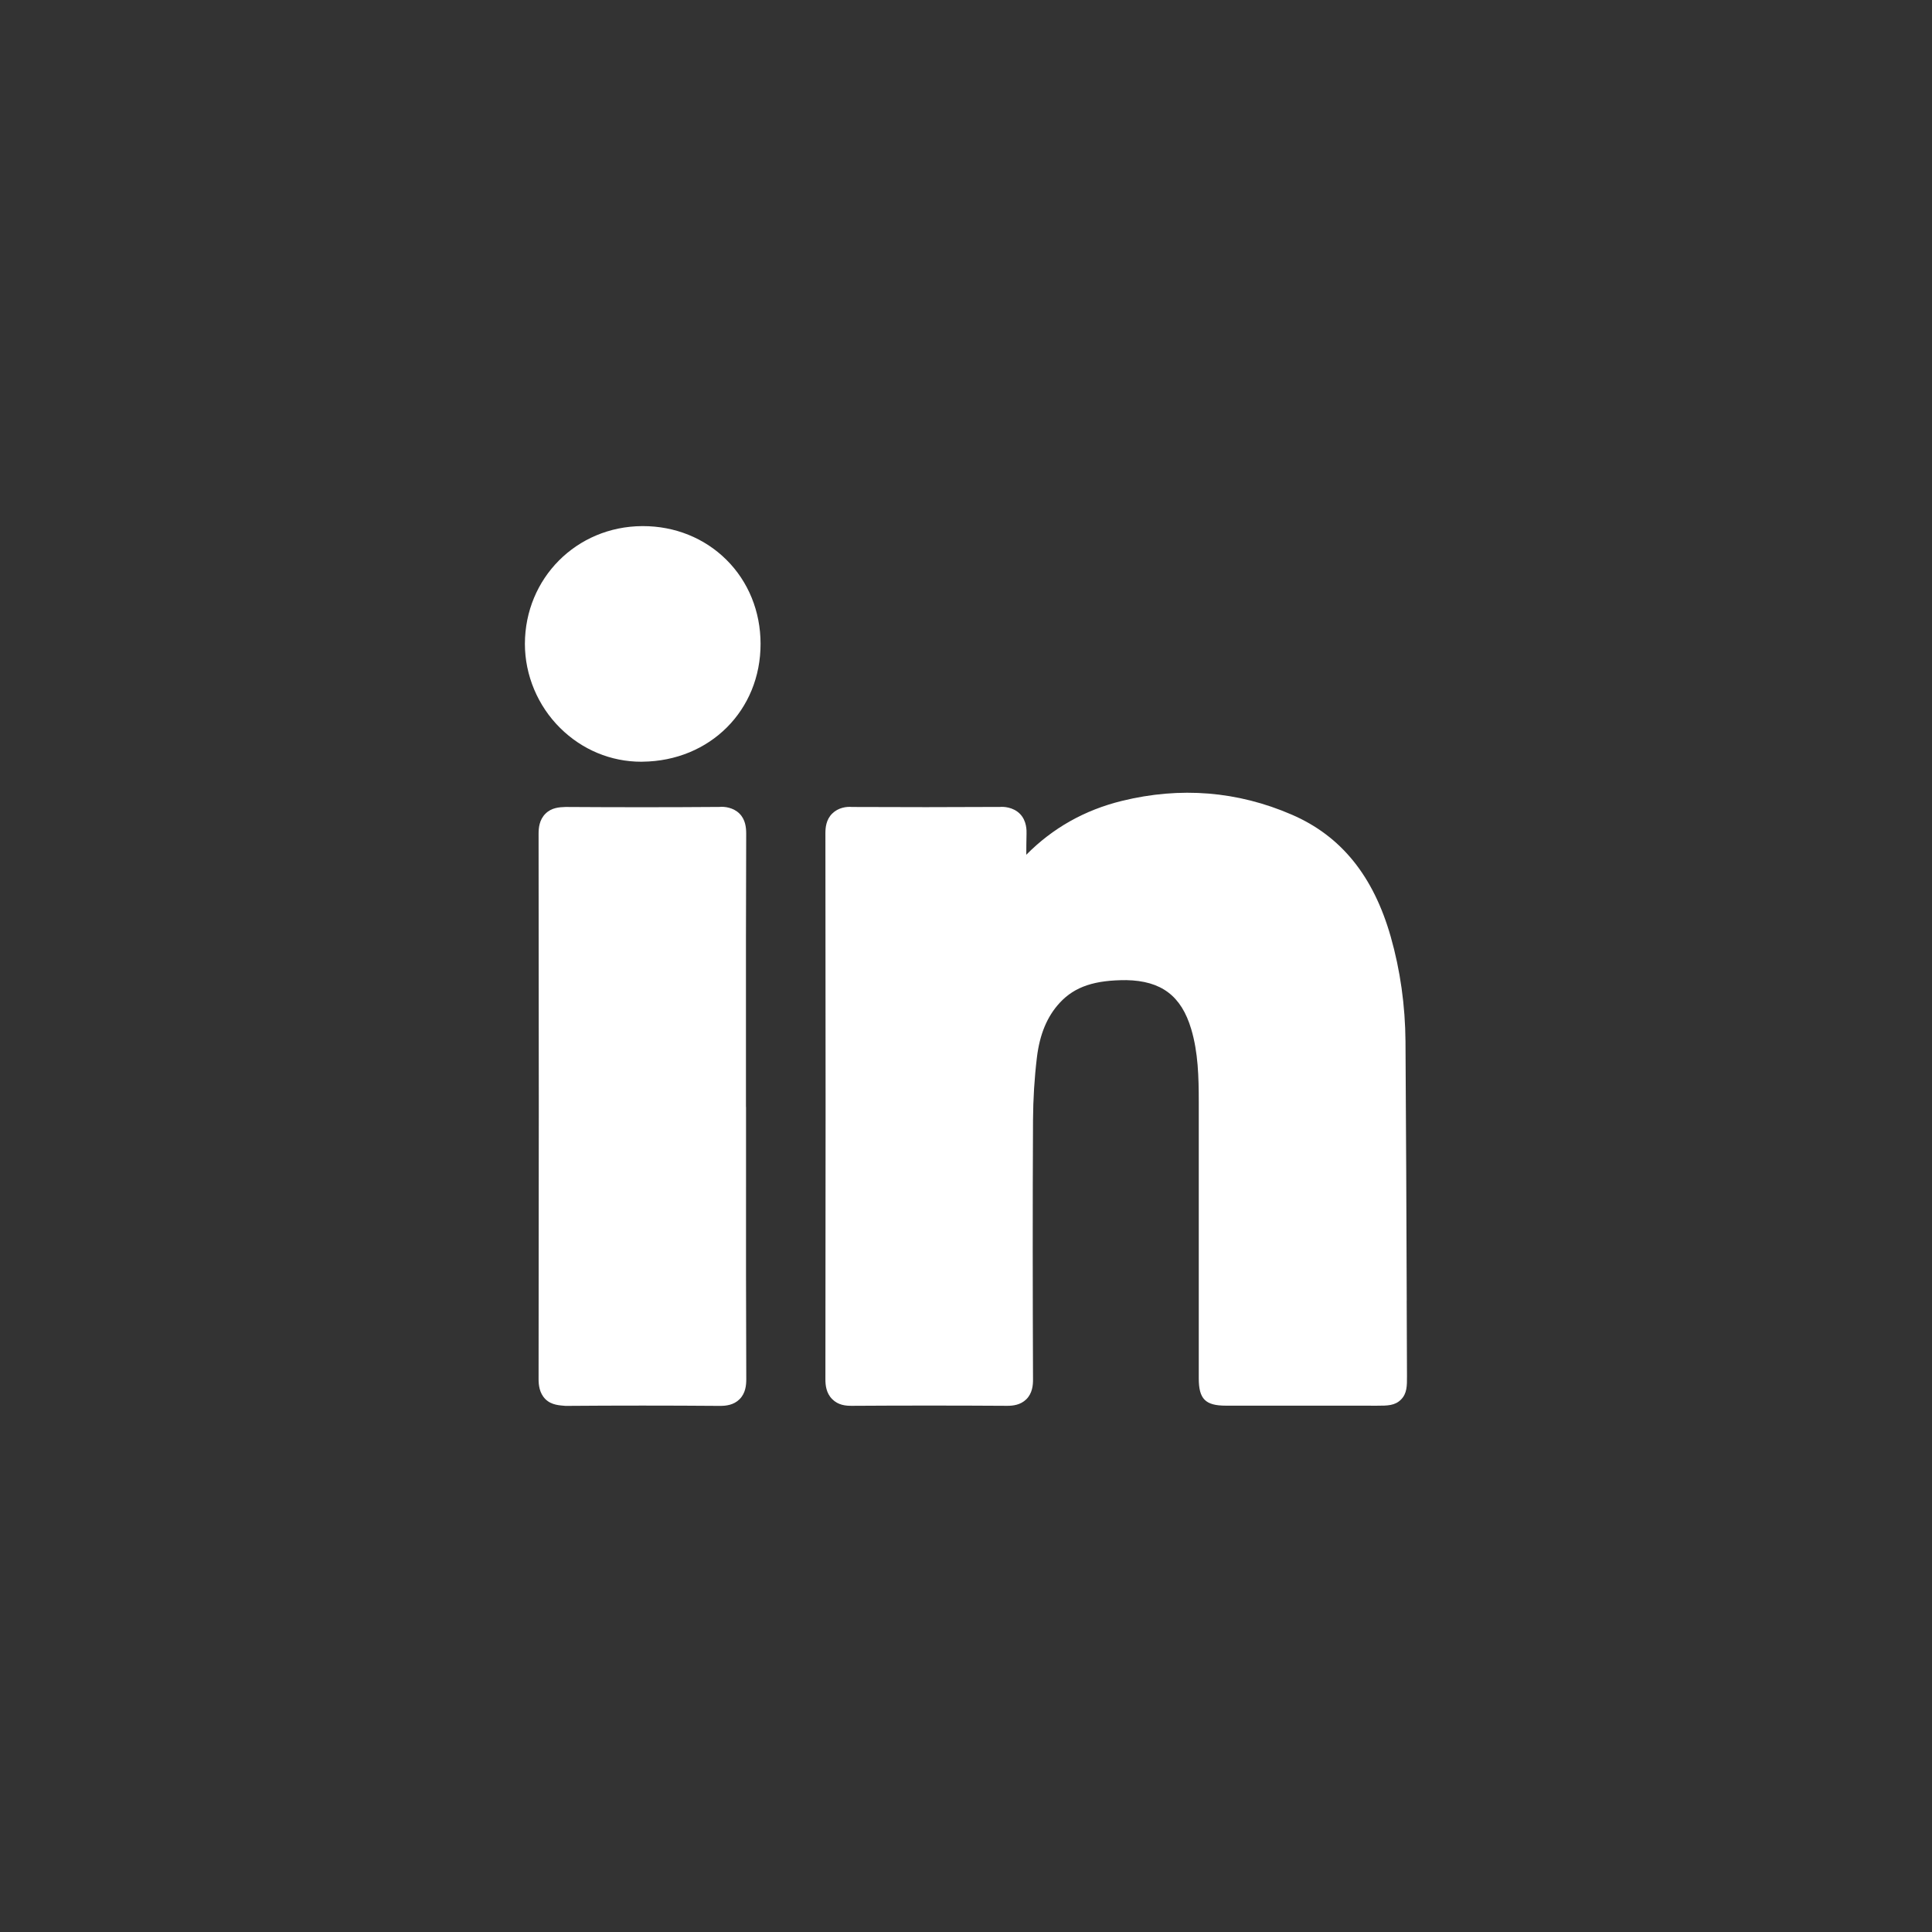 <svg width="48" height="48" xmlns="http://www.w3.org/2000/svg">

 <rect width="100%" height="100%" fill="#333333" stroke="none"/>

 <g>
  <title>background</title>
  <rect fill="none" id="canvas_background" height="402" width="582" y="-1" x="-1"/>
 </g>
 <g>
  <title>Layer 1</title>
  <path id="svg_2" fill="#ffffff" d="m34.95,32.312c-0.008,-2.146 -0.016,-4.292 -0.031,-6.438c-0.007,-0.894 -0.13,-1.769 -0.366,-2.599c-0.43,-1.511 -1.232,-2.504 -2.456,-3.034c-1.349,-0.585 -2.771,-0.7 -4.224,-0.343c-0.925,0.227 -1.72,0.675 -2.375,1.338c0,-0.173 0.002,-0.345 0.006,-0.518c0.002,-0.079 0.008,-0.322 -0.163,-0.497c-0.172,-0.175 -0.417,-0.18 -0.493,-0.173c-1.228,0.007 -2.454,0.007 -3.68,0.001c-0.134,-0.013 -0.341,0.014 -0.493,0.165c-0.151,0.15 -0.168,0.349 -0.168,0.485c0.006,4.524 0.006,9.049 0,13.574c0,0.138 0.018,0.338 0.169,0.488c0.15,0.151 0.337,0.167 0.488,0.166c1.283,-0.008 2.566,-0.008 3.849,0c0.004,0 0.008,0 0.013,0c0.136,0 0.328,-0.019 0.473,-0.163c0.15,-0.149 0.167,-0.352 0.166,-0.49c-0.008,-2.148 -0.011,-4.297 -0,-6.445c0.003,-0.522 0.035,-1.045 0.096,-1.552c0.069,-0.578 0.254,-1.023 0.567,-1.362c0.378,-0.41 0.882,-0.566 1.657,-0.564c0.868,0.017 1.365,0.391 1.61,1.215c0.173,0.58 0.188,1.19 0.188,1.817l0,6.86c0,0.515 0.164,0.68 0.674,0.68l3.759,0.001c0.255,0 0.44,-0.001 0.591,-0.152c0.151,-0.152 0.15,-0.343 0.149,-0.584l-0.007,-1.876z"/>
  <path id="svg_3" fill="#ffffff" d="m18.533,27.502l-0,-1.607c-0.001,-1.727 -0.001,-3.452 0.006,-5.179c0,-0.155 -0.018,-0.354 -0.168,-0.503c-0.151,-0.151 -0.374,-0.178 -0.494,-0.165c-1.276,0.01 -2.55,0.009 -3.824,0.001c-0.156,0.005 -0.349,0.015 -0.501,0.167c-0.154,0.152 -0.171,0.357 -0.171,0.498c0.007,4.516 0.007,9.032 0,13.549c0,0.142 0.018,0.348 0.171,0.5c0.153,0.151 0.364,0.153 0.499,0.166c1.275,-0.01 2.55,-0.01 3.825,0c0.005,0 0.009,0 0.014,0c0.15,0 0.338,-0.021 0.483,-0.165c0.15,-0.149 0.168,-0.346 0.168,-0.501c-0.008,-1.732 -0.007,-3.467 -0.006,-5.2l0,-1.561z"/>
  <path id="svg_4" fill="#ffffff" d="m15.975,13.071c-0.007,0 -0.013,0 -0.02,0c-1.631,0.009 -2.911,1.294 -2.914,2.925c0,0.001 0,0.001 0,0.001c0,0.777 0.319,1.539 0.876,2.09c0.546,0.541 1.261,0.838 2.016,0.838c0.01,0 0.02,-0.001 0.03,-0.001c1.675,-0.017 2.936,-1.276 2.933,-2.931c-0.001,-0.803 -0.303,-1.544 -0.849,-2.086c-0.544,-0.54 -1.28,-0.836 -2.073,-0.836z"/>
 </g>
</svg>